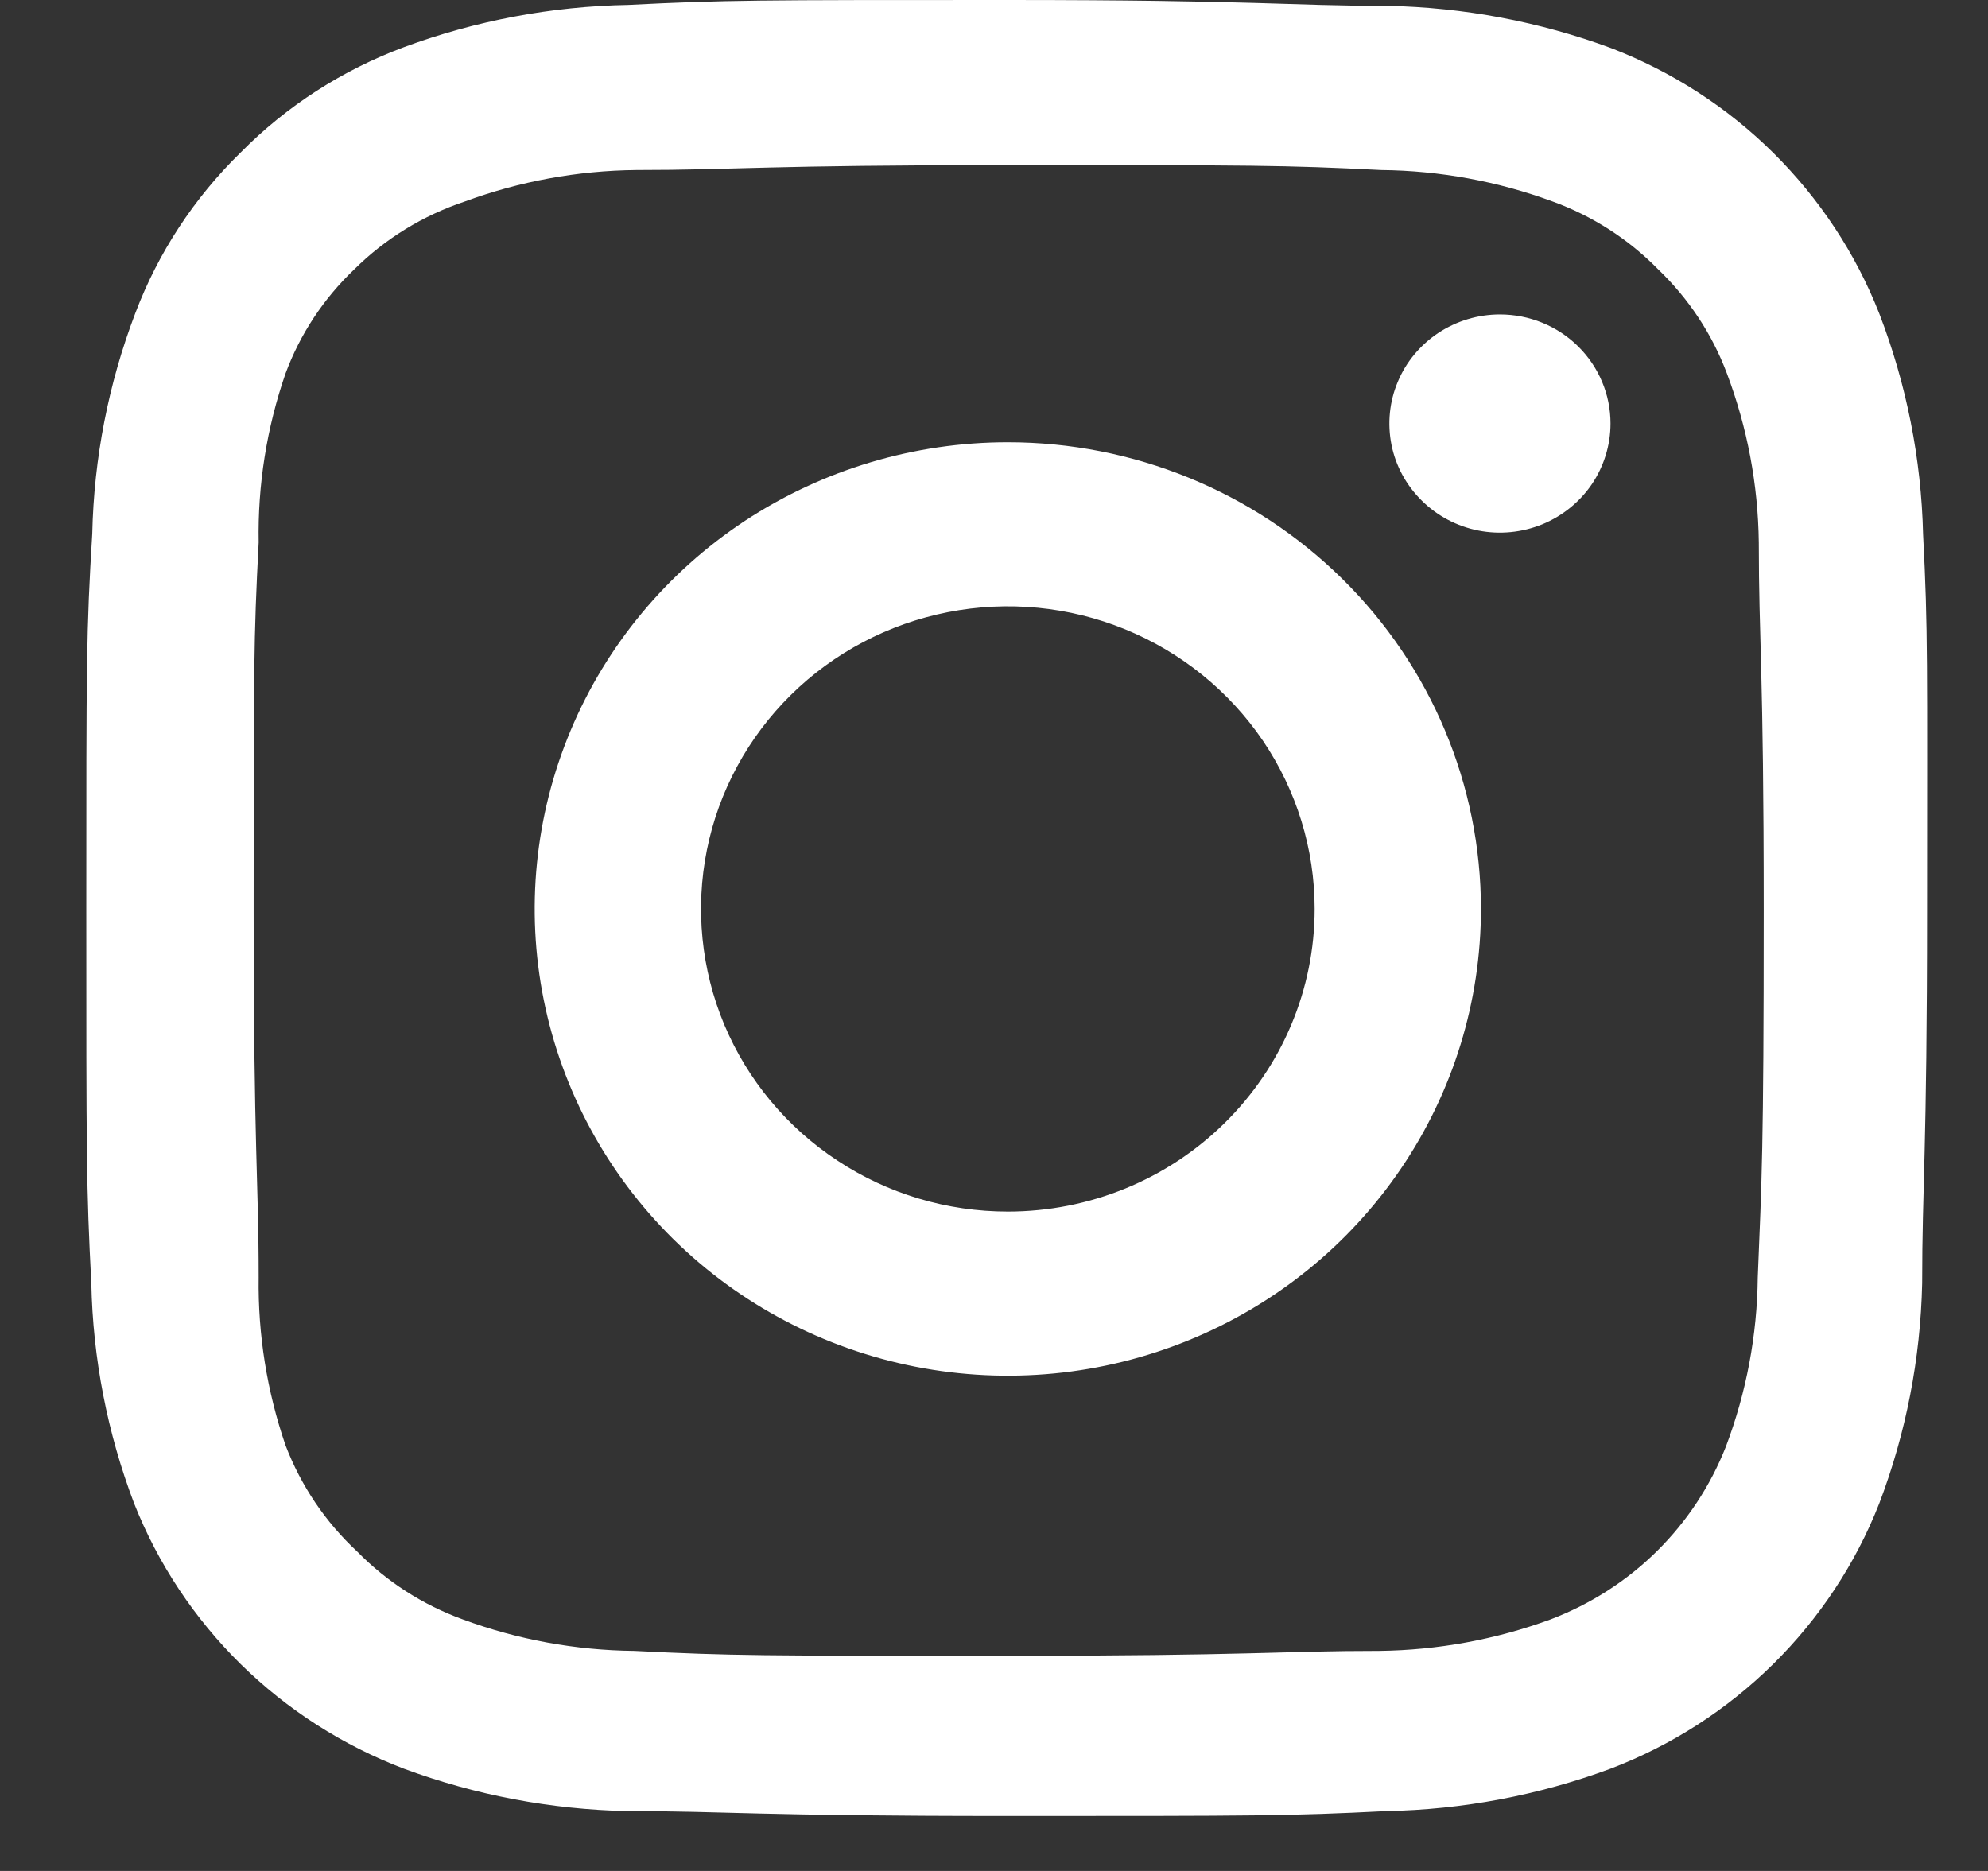 <svg width="17" height="16" viewBox="0 0 17 16" fill="none" xmlns="http://www.w3.org/2000/svg">
<rect x="0" y="0" width="17" height="16" fill="#333333" stroke="none"/>
<path d="M16.445 4.571C16.43 3.925 16.303 3.285 16.07 2.681C15.868 2.167 15.56 1.7 15.166 1.309C14.772 0.918 14.299 0.613 13.779 0.412C13.166 0.185 12.518 0.063 11.863 0.05C11.011 0.05 10.755 0 8.609 0C6.462 0 6.207 0 5.372 0.042C4.717 0.054 4.069 0.176 3.455 0.403C2.929 0.599 2.452 0.905 2.059 1.303C1.66 1.692 1.352 2.162 1.156 2.681C0.927 3.283 0.803 3.92 0.789 4.563C0.738 5.395 0.738 5.664 0.738 7.773C0.738 9.882 0.738 10.151 0.781 10.975C0.794 11.618 0.918 12.255 1.147 12.857C1.351 13.373 1.662 13.841 2.059 14.232C2.456 14.622 2.932 14.927 3.455 15.126C4.066 15.352 4.711 15.474 5.363 15.488C6.215 15.488 6.471 15.53 8.609 15.53C10.747 15.53 11.019 15.53 11.854 15.488C12.509 15.476 13.157 15.353 13.771 15.126C14.293 14.927 14.767 14.622 15.163 14.231C15.559 13.84 15.868 13.372 16.07 12.857C16.299 12.255 16.423 11.618 16.437 10.975C16.437 10.135 16.479 9.882 16.479 7.773C16.479 5.664 16.488 5.395 16.445 4.571ZM15.031 10.925C15.026 11.418 14.934 11.907 14.759 12.37C14.627 12.706 14.426 13.011 14.168 13.266C13.91 13.521 13.6 13.719 13.259 13.849C12.79 14.021 12.295 14.112 11.794 14.118C10.943 14.118 10.713 14.16 8.609 14.16C6.505 14.16 6.258 14.16 5.423 14.118C4.923 14.113 4.427 14.022 3.958 13.849C3.617 13.725 3.308 13.527 3.055 13.269C2.783 13.017 2.574 12.706 2.442 12.361C2.283 11.899 2.205 11.413 2.212 10.925C2.212 10.084 2.169 9.857 2.169 7.782C2.169 5.706 2.169 5.462 2.212 4.639C2.203 4.147 2.281 3.658 2.442 3.193C2.567 2.856 2.768 2.552 3.03 2.303C3.295 2.04 3.619 1.842 3.975 1.723C4.444 1.55 4.94 1.459 5.44 1.454C6.292 1.454 6.522 1.412 8.626 1.412C10.73 1.412 10.977 1.412 11.811 1.454C12.312 1.459 12.808 1.55 13.277 1.723C13.618 1.847 13.926 2.045 14.179 2.303C14.44 2.553 14.641 2.857 14.767 3.193C14.942 3.656 15.034 4.145 15.04 4.639C15.04 5.479 15.082 5.706 15.082 7.782C15.082 9.857 15.065 10.084 15.031 10.925Z" fill="#ffffff"/>
<path d="M8.618 3.782C7.818 3.782 7.036 4.016 6.37 4.454C5.705 4.893 5.186 5.516 4.88 6.246C4.574 6.975 4.494 7.778 4.65 8.552C4.806 9.326 5.191 10.037 5.757 10.596C6.323 11.154 7.044 11.534 7.829 11.688C8.614 11.842 9.427 11.763 10.166 11.461C10.906 11.159 11.538 10.647 11.982 9.991C12.427 9.334 12.664 8.563 12.664 7.773C12.664 6.715 12.238 5.699 11.479 4.951C10.72 4.202 9.691 3.782 8.618 3.782ZM8.618 10.361C8.099 10.361 7.592 10.21 7.161 9.925C6.729 9.641 6.393 9.237 6.194 8.764C5.996 8.291 5.944 7.77 6.045 7.268C6.146 6.766 6.396 6.305 6.763 5.943C7.13 5.581 7.598 5.335 8.106 5.235C8.615 5.135 9.143 5.186 9.622 5.382C10.102 5.578 10.511 5.91 10.8 6.335C11.088 6.761 11.242 7.261 11.242 7.773C11.242 8.46 10.965 9.118 10.473 9.603C9.981 10.089 9.314 10.361 8.618 10.361Z" fill="#ffffff"/>
<path d="M13.772 3.622C13.772 3.806 13.716 3.987 13.613 4.14C13.509 4.293 13.361 4.413 13.188 4.484C13.015 4.554 12.825 4.573 12.642 4.537C12.459 4.501 12.29 4.412 12.158 4.281C12.026 4.151 11.935 3.985 11.899 3.804C11.863 3.623 11.881 3.435 11.953 3.265C12.024 3.094 12.146 2.949 12.301 2.846C12.457 2.744 12.639 2.689 12.826 2.689C13.077 2.689 13.318 2.787 13.495 2.962C13.672 3.137 13.772 3.374 13.772 3.622Z" fill="#ffffff"/>
</svg>
